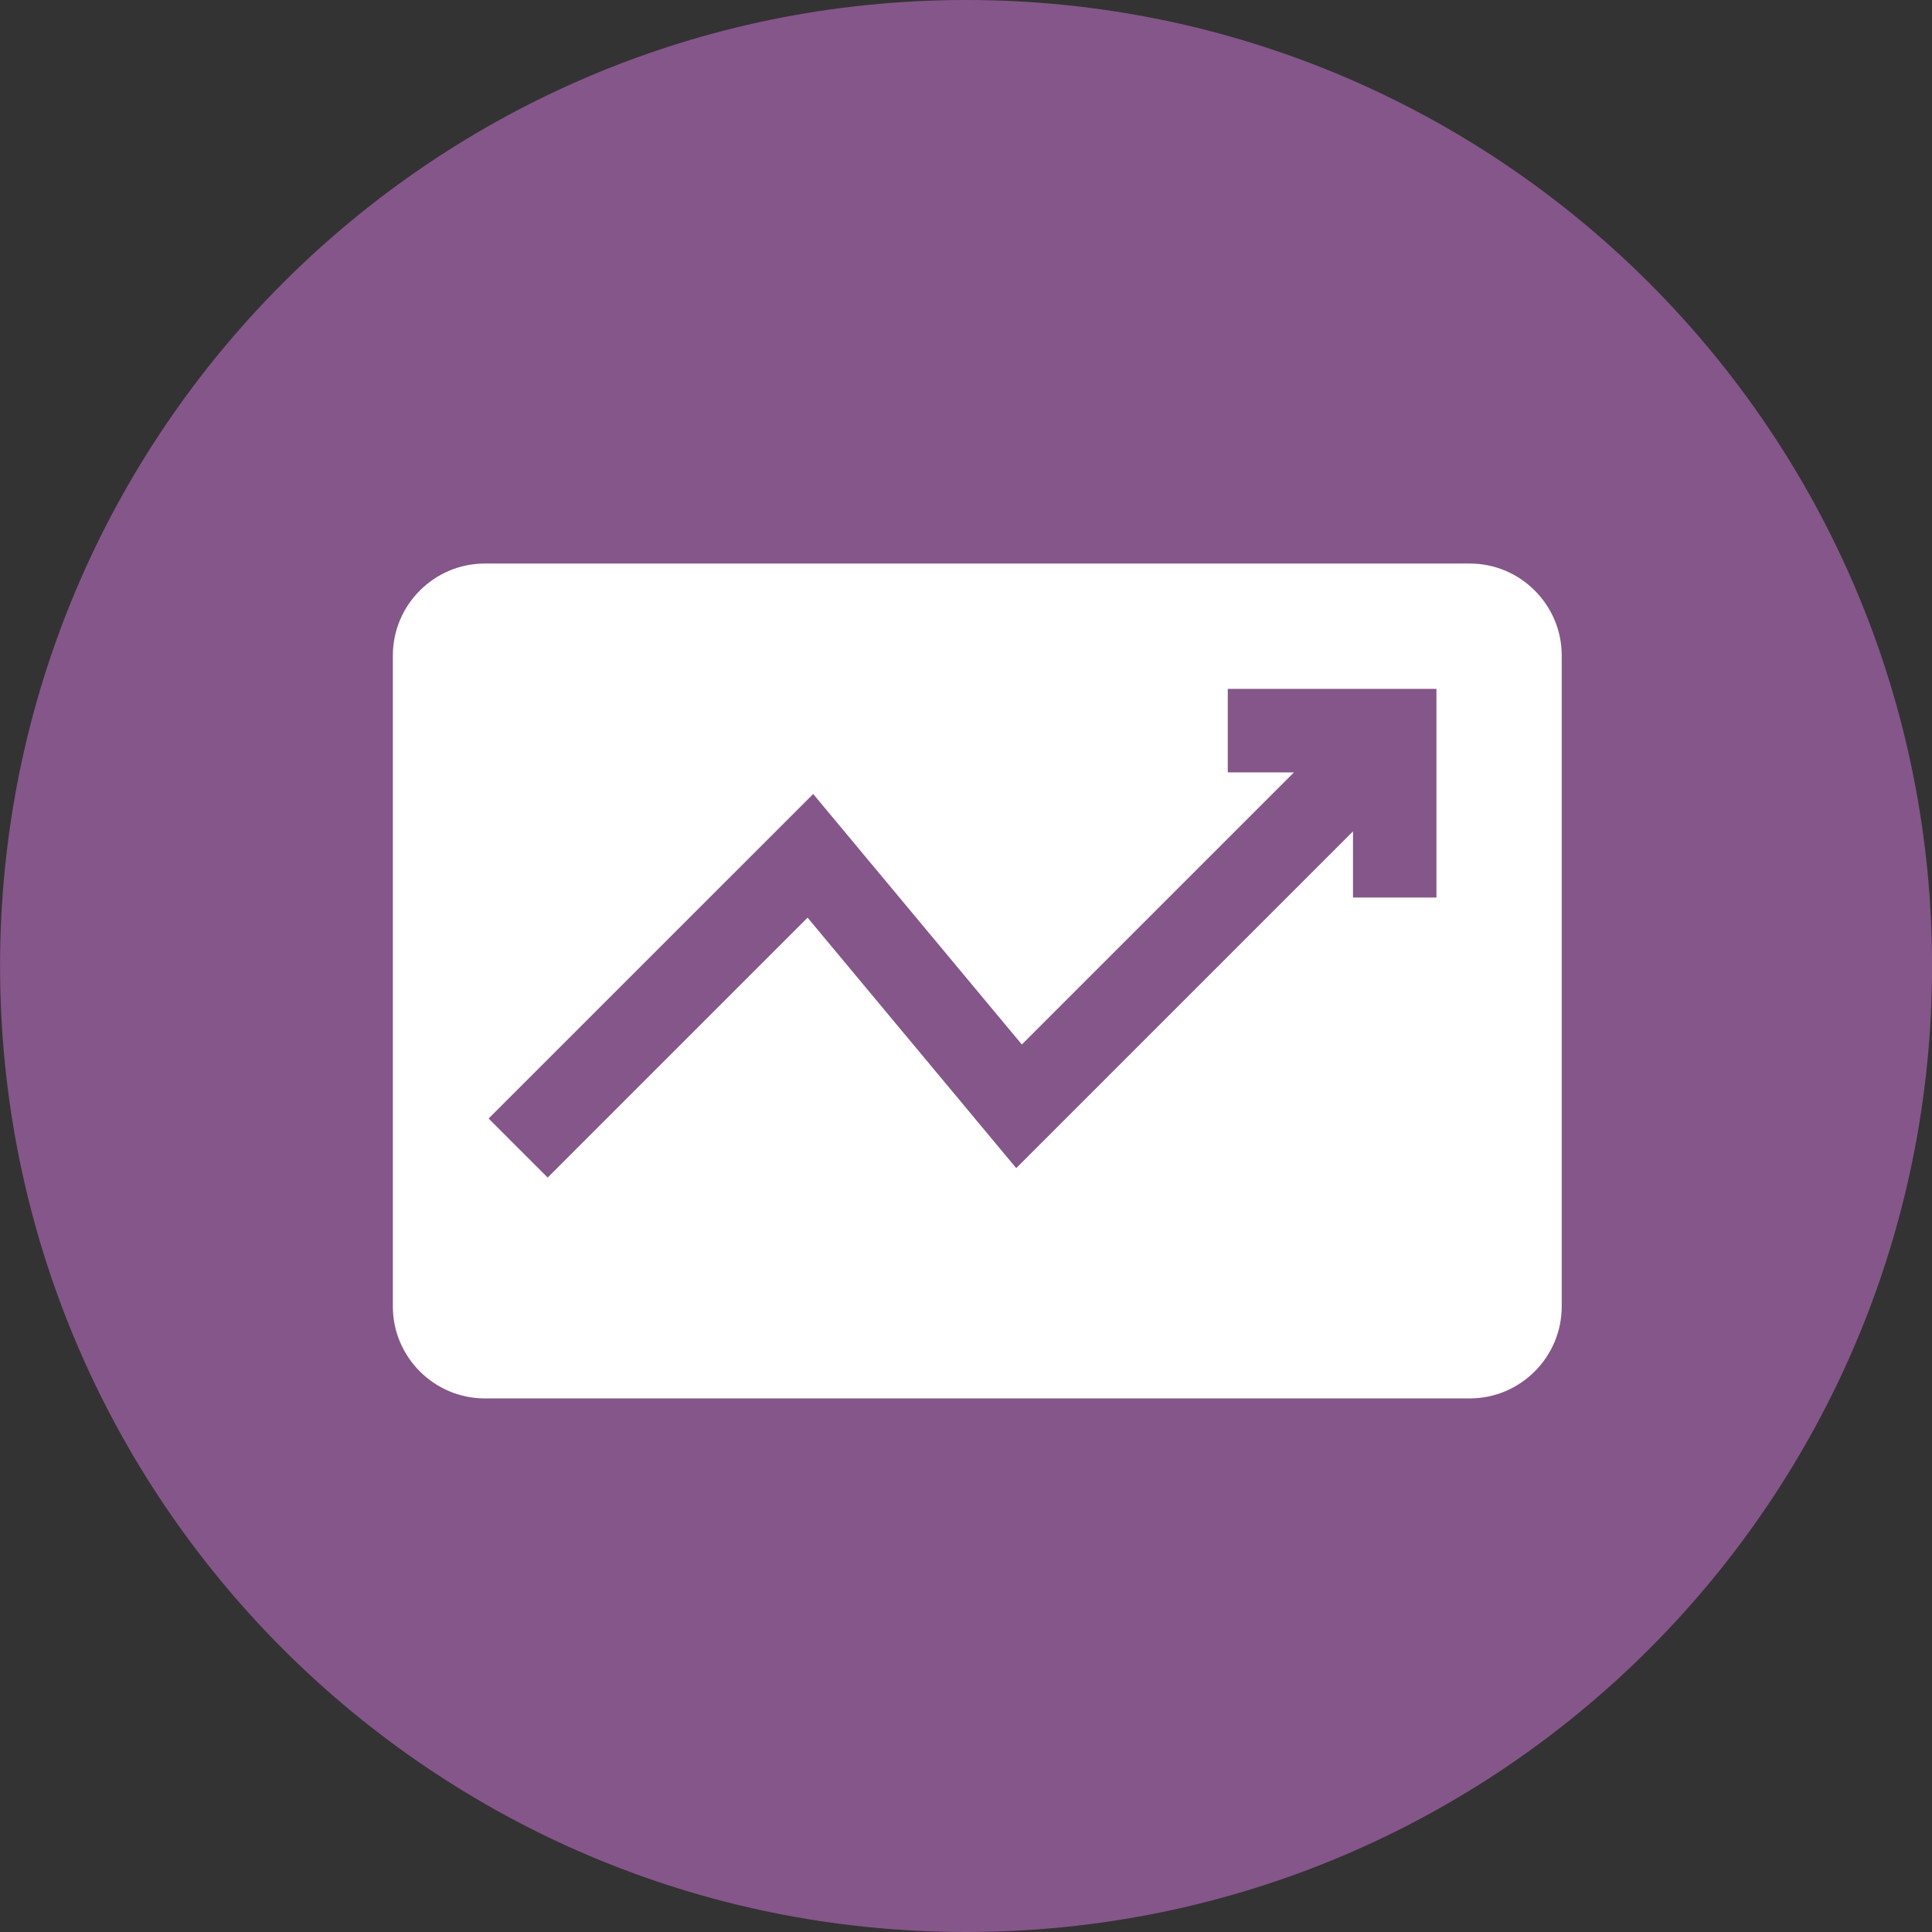 <svg xmlns="http://www.w3.org/2000/svg" width="32" height="32" viewBox="0 0 32 32"><rect x="0" y="0" width="32" height="32" fill="#333333" stroke="none"/><path fill="#85568a" d="M32.001 16c0 8.837-7.163 16-16 16s-16-7.163-16-16c0-8.837 7.163-16 16-16s16 7.163 16 16z"></path><path fill="#fff" d="M24.345 9.334h-16.316c-0.837 0-1.522 0.685-1.522 1.522v10.784c0 0.837 0.685 1.522 1.522 1.522h16.316c0.837 0 1.522-0.685 1.522-1.522v-10.784c0-0.837-0.684-1.522-1.522-1.522zM23.793 14.866h-1.383v-1.096l-5.578 5.578-3.456-4.149-4.305 4.305-0.978-0.978 5.376-5.375 3.456 4.149 4.507-4.507h-1.096v-1.383h3.456v3.458z"></path></svg>
